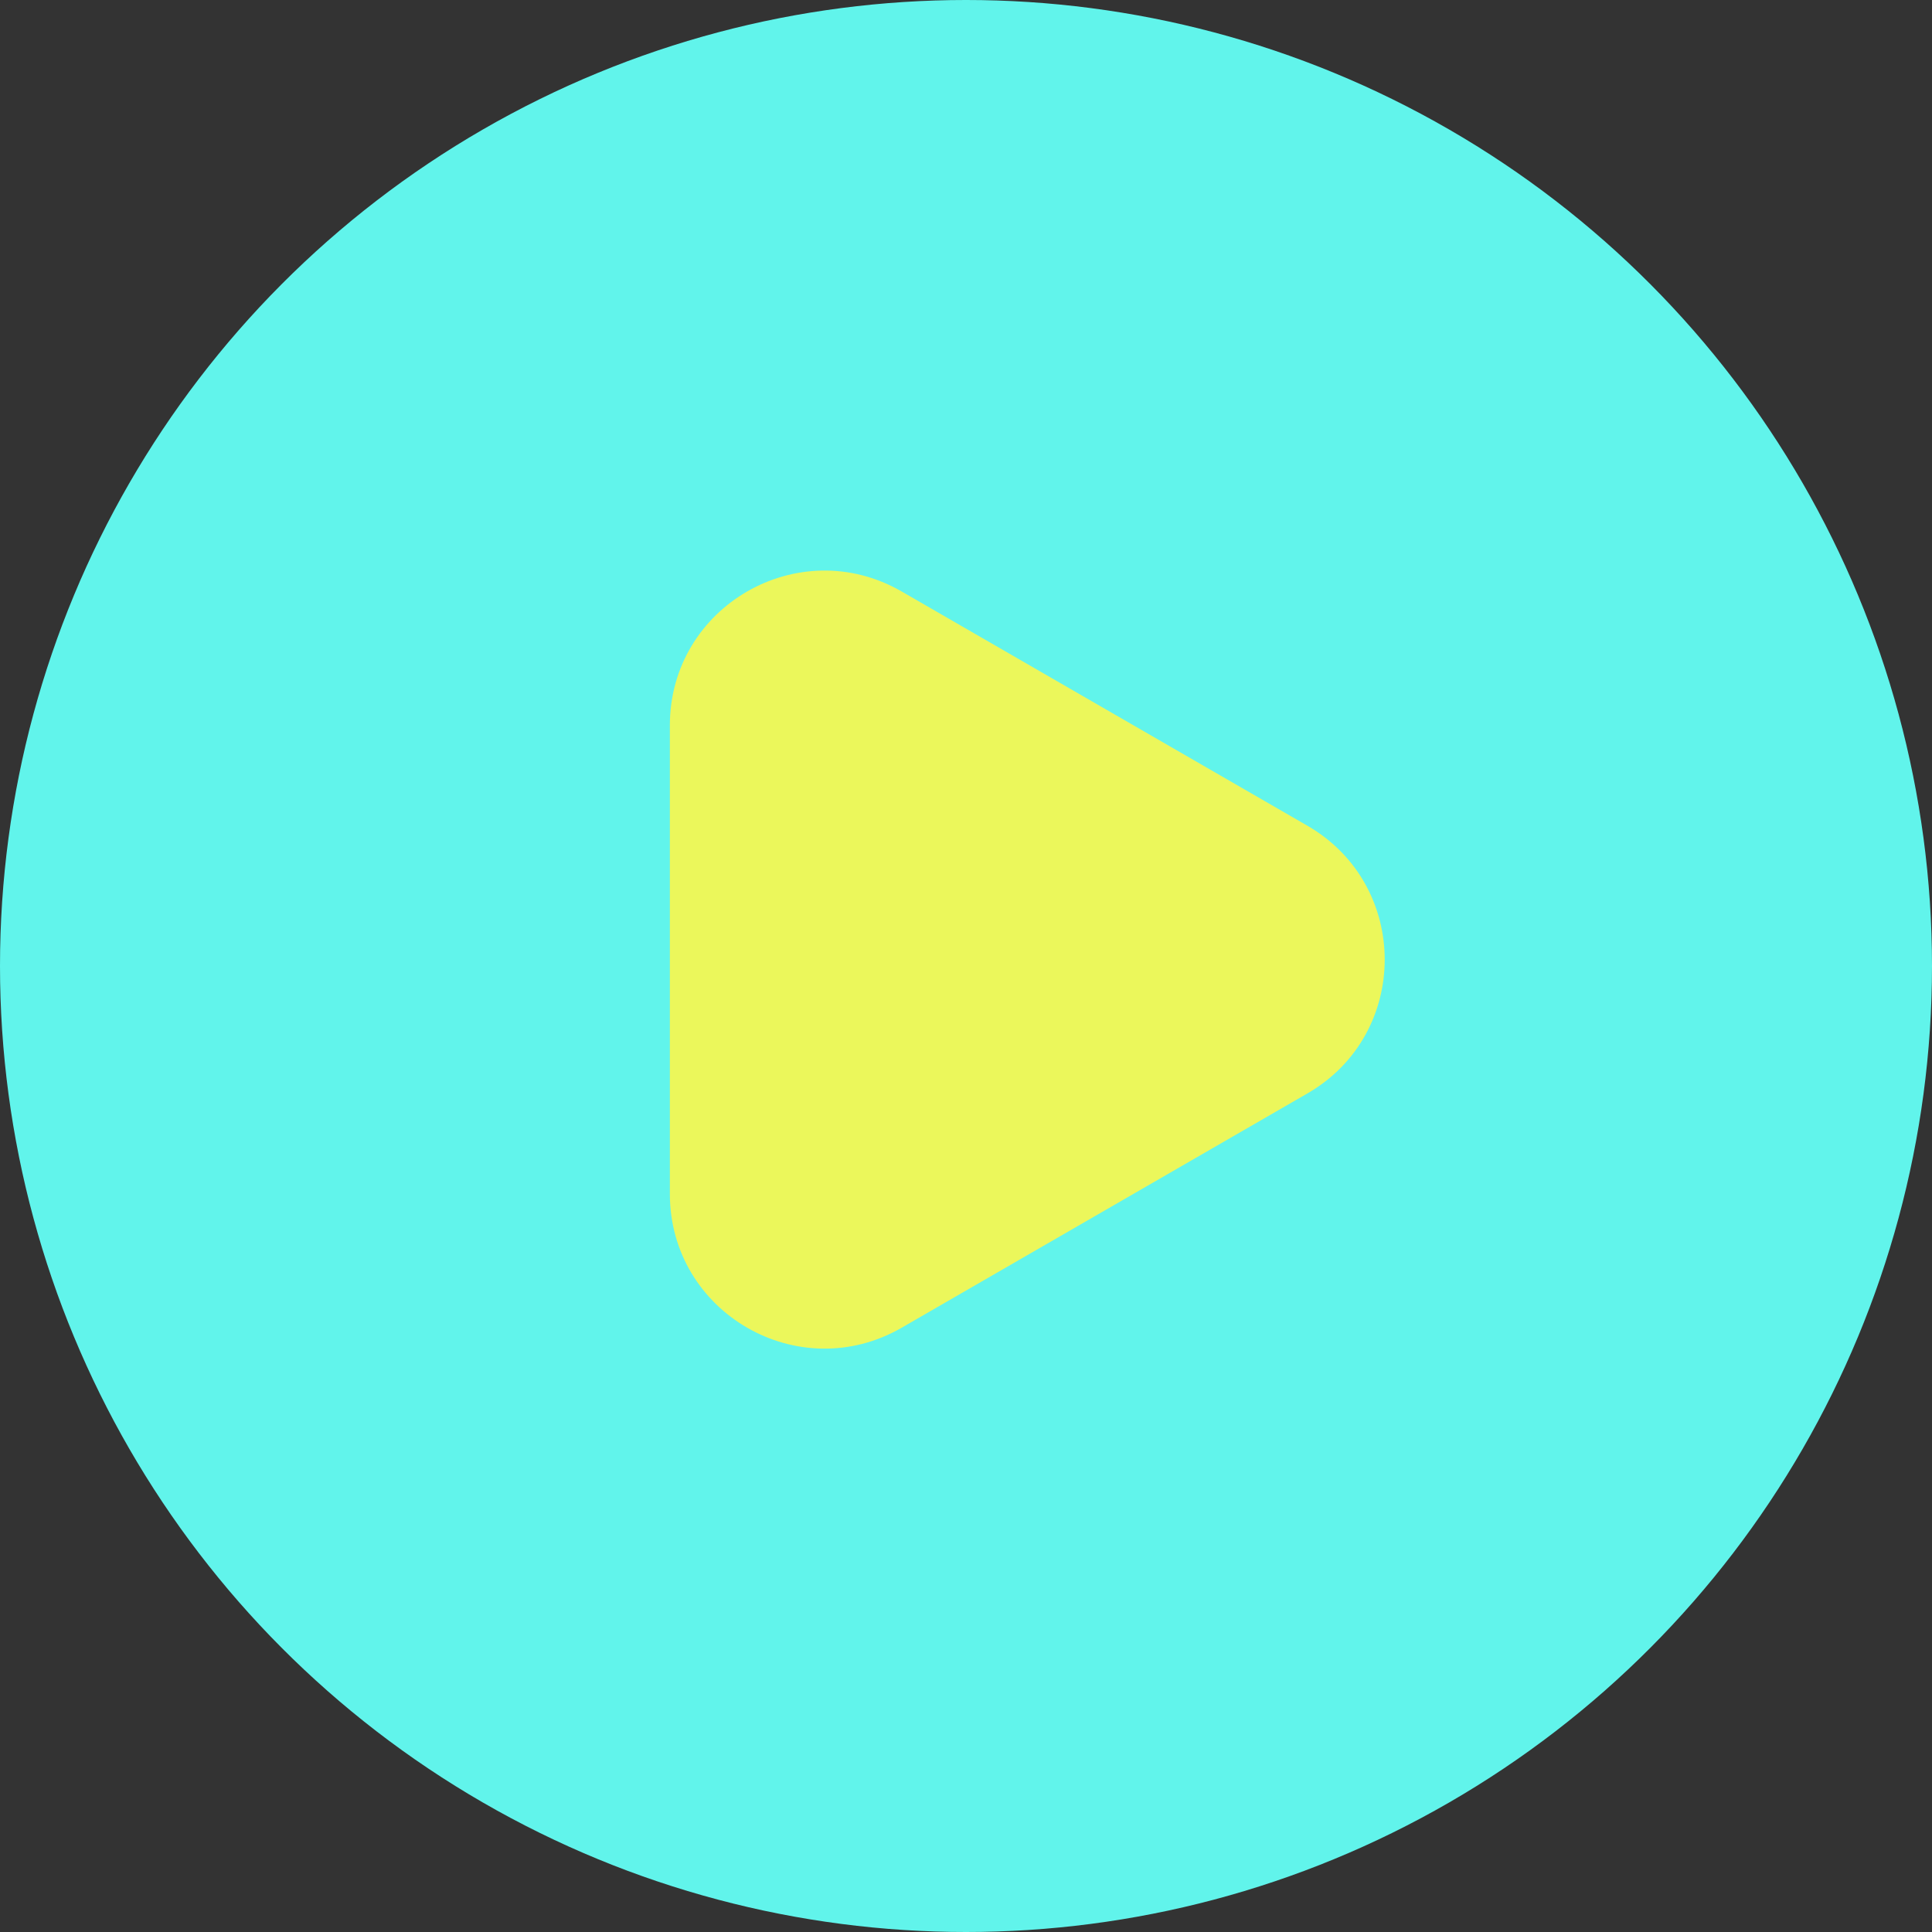 <?xml version="1.0" encoding="UTF-8"?> <svg xmlns="http://www.w3.org/2000/svg" width="50" height="50" viewBox="0 0 50 50" fill="none"><rect x="0" y="0" width="50" height="50" fill="#333333" stroke="none"/><circle cx="25" cy="25" r="25" fill="#61F4EB"></circle><path d="M33.836 21.37C36.503 22.91 36.503 26.759 33.836 28.298L23.336 34.361C20.669 35.9 17.336 33.976 17.336 30.896V18.772C17.336 15.693 20.669 13.768 23.336 15.308L33.836 21.37Z" fill="#EBF75B"></path></svg> 